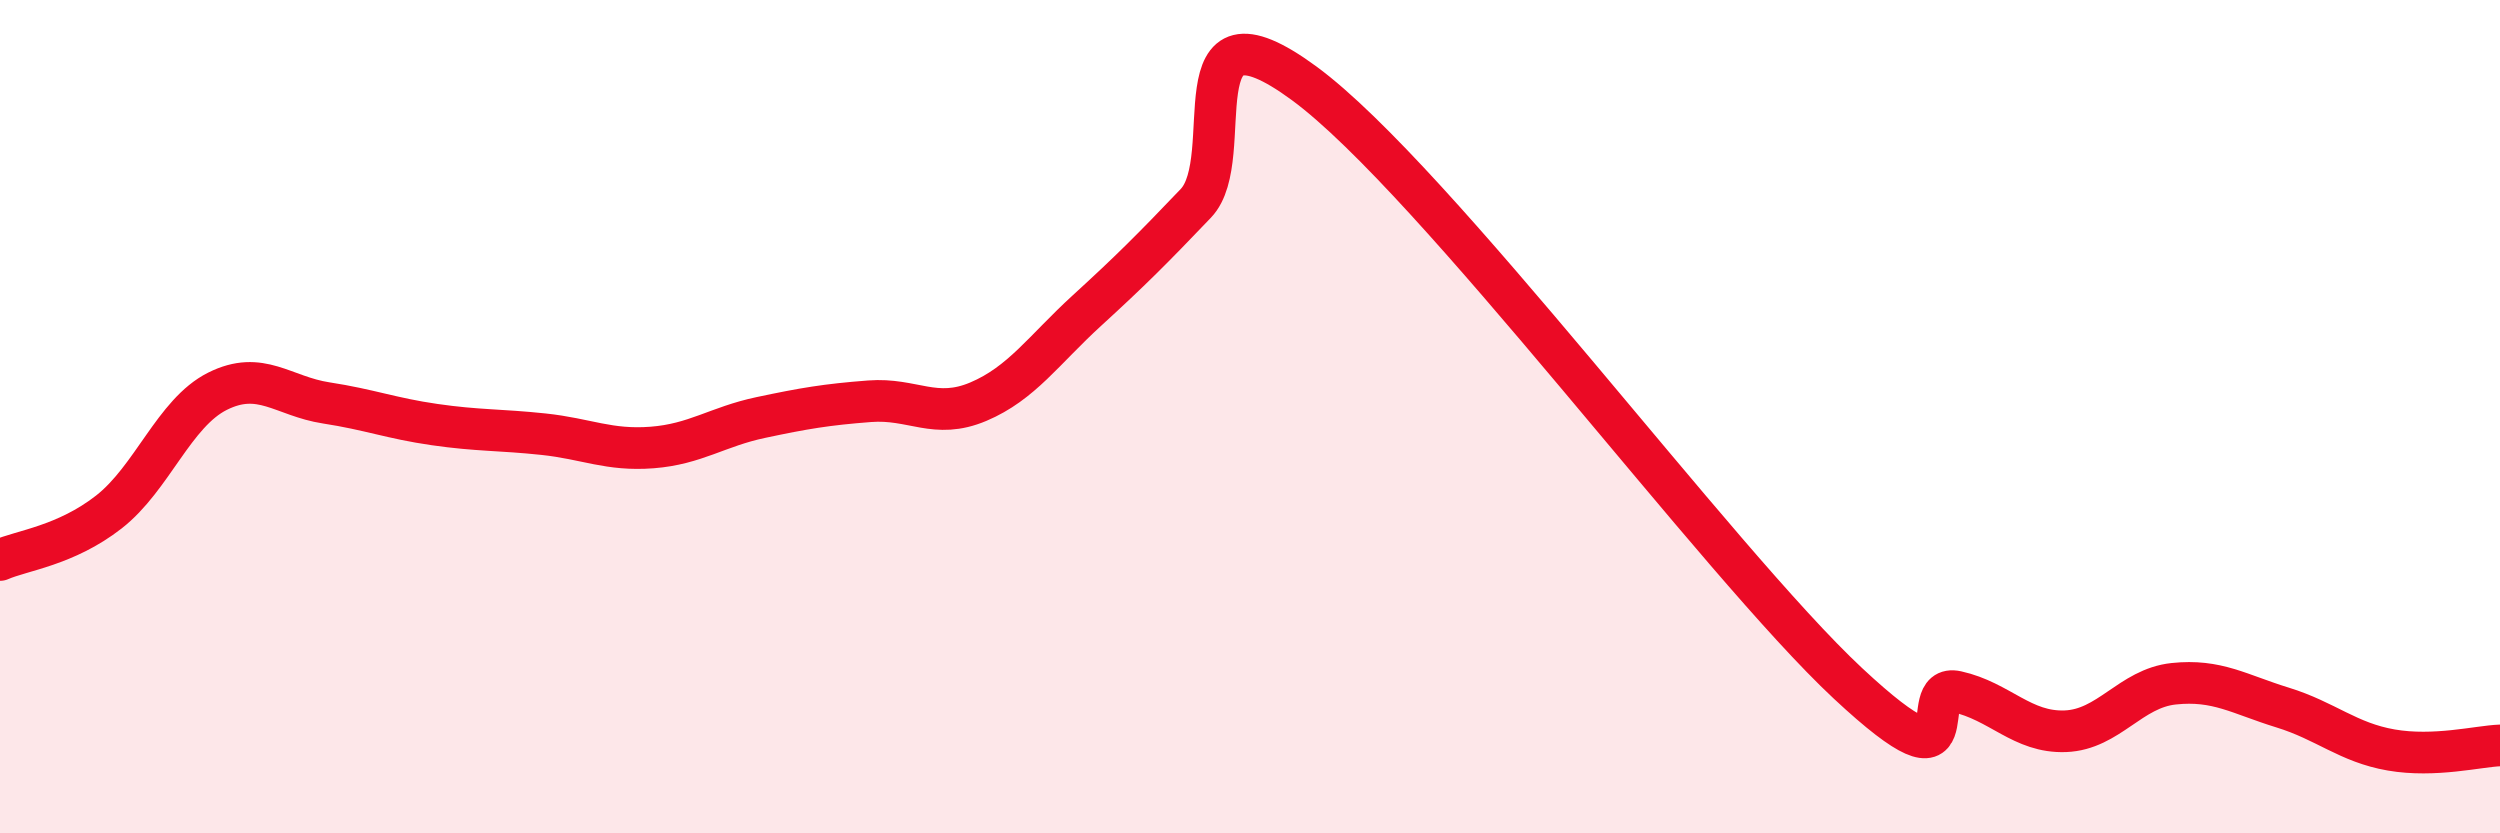 
    <svg width="60" height="20" viewBox="0 0 60 20" xmlns="http://www.w3.org/2000/svg">
      <path
        d="M 0,13.44 C 0.52,13.21 1.57,13.1 2.61,12.29 C 3.65,11.48 4.18,9.91 5.22,9.39 C 6.26,8.87 6.79,9.51 7.83,9.67 C 8.87,9.83 9.39,10.04 10.43,10.19 C 11.47,10.34 12,10.31 13.04,10.42 C 14.08,10.53 14.61,10.82 15.65,10.74 C 16.69,10.66 17.22,10.24 18.26,10.02 C 19.3,9.8 19.83,9.71 20.87,9.63 C 21.91,9.55 22.44,10.08 23.48,9.64 C 24.52,9.2 25.05,8.4 26.09,7.45 C 27.13,6.5 27.66,5.97 28.7,4.88 C 29.74,3.79 28.17,-0.3 31.3,2 C 34.43,4.3 41.22,13.48 44.35,16.4 C 47.48,19.32 45.92,16.37 46.96,16.6 C 48,16.83 48.53,17.59 49.57,17.55 C 50.61,17.51 51.13,16.52 52.17,16.41 C 53.21,16.3 53.74,16.66 54.78,16.98 C 55.82,17.3 56.35,17.82 57.39,18 C 58.43,18.18 59.48,17.91 60,17.89L60 20L0 20Z"
        fill="#EB0A25"
        opacity="0.1"
        stroke-linecap="round"
        stroke-linejoin="round"
      />
      <path
        d="M 0,13.44 C 0.52,13.21 1.57,13.1 2.61,12.29 C 3.65,11.48 4.18,9.91 5.22,9.39 C 6.26,8.87 6.79,9.51 7.83,9.67 C 8.87,9.83 9.39,10.04 10.43,10.19 C 11.47,10.34 12,10.31 13.04,10.42 C 14.08,10.53 14.61,10.82 15.65,10.74 C 16.69,10.66 17.22,10.24 18.26,10.02 C 19.3,9.8 19.83,9.71 20.87,9.63 C 21.91,9.55 22.44,10.08 23.48,9.64 C 24.52,9.2 25.05,8.4 26.09,7.45 C 27.13,6.5 27.66,5.97 28.7,4.88 C 29.74,3.79 28.17,-0.3 31.3,2 C 34.43,4.3 41.22,13.48 44.35,16.4 C 47.48,19.32 45.92,16.37 46.96,16.6 C 48,16.83 48.53,17.59 49.57,17.55 C 50.61,17.51 51.13,16.52 52.17,16.41 C 53.21,16.3 53.74,16.66 54.78,16.98 C 55.82,17.3 56.35,17.82 57.39,18 C 58.43,18.18 59.48,17.91 60,17.89"
        stroke="#EB0A25"
        stroke-width="1"
        fill="none"
        stroke-linecap="round"
        stroke-linejoin="round"
      />
    </svg>
  